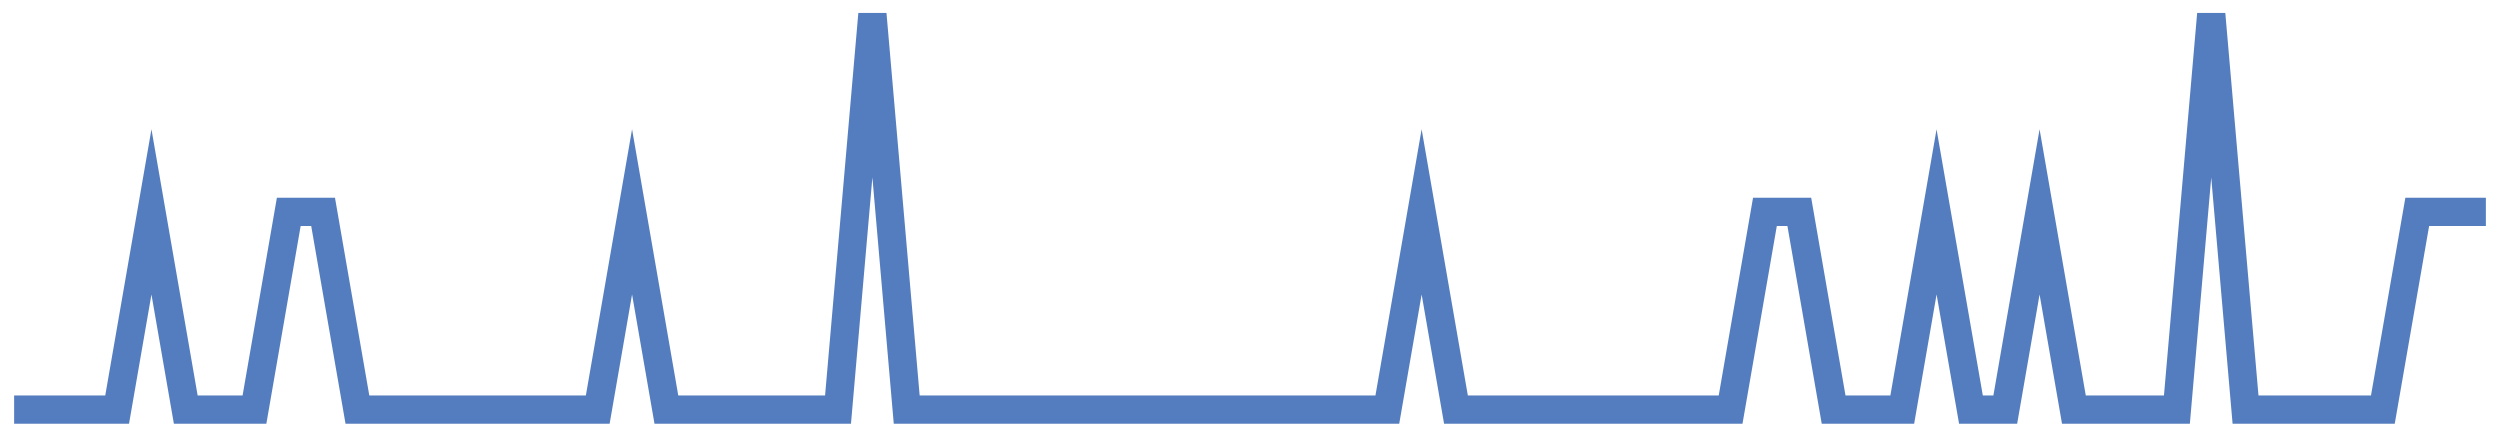 <?xml version="1.0" encoding="UTF-8"?>
<svg xmlns="http://www.w3.org/2000/svg" xmlns:xlink="http://www.w3.org/1999/xlink" width="177pt" height="30pt" viewBox="0 0 177 30" version="1.1">
<g id="surface7784371">
<path style="fill:none;stroke-width:2;stroke-linecap:butt;stroke-linejoin:miter;stroke:rgb(32.941%,49.02%,74.902%);stroke-opacity:1;stroke-miterlimit:10;" d="M 1 29 L 8.293 29 L 10.723 15 L 13.152 29 L 18.016 29 L 20.445 15 L 22.875 15 L 25.305 29 L 42.32 29 L 44.75 15 L 47.18 29 L 59.332 29 L 61.766 1 L 64.195 29 L 98.223 29 L 100.652 15 L 103.082 29 L 122.527 29 L 124.957 15 L 127.391 15 L 129.82 29 L 134.68 29 L 137.109 15 L 139.543 29 L 141.973 29 L 144.402 15 L 146.832 29 L 154.125 29 L 156.555 1 L 158.984 29 L 168.707 29 L 171.141 15 L 176 15 "/>
</g>
</svg>
